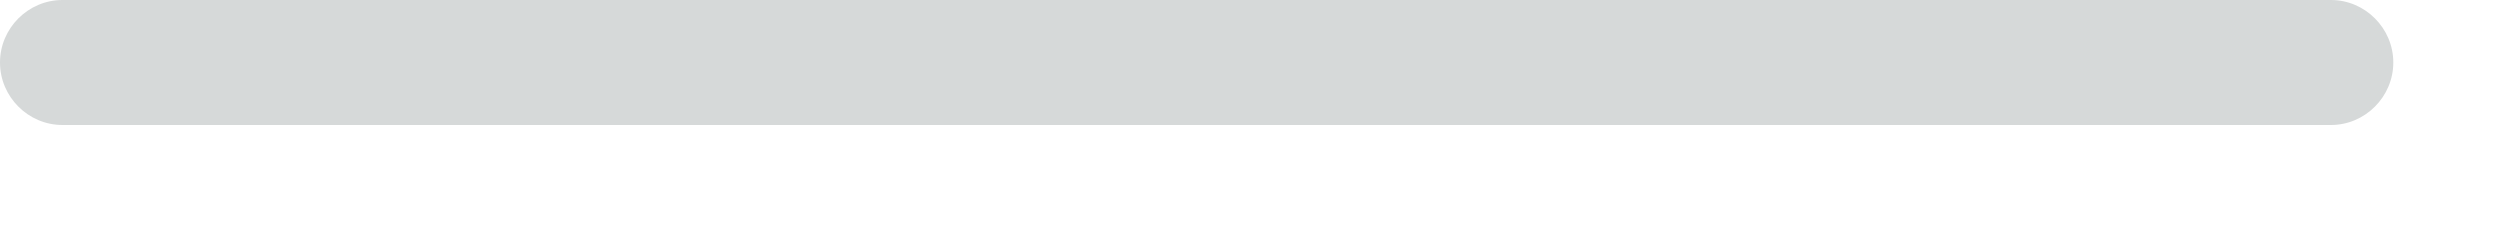 <?xml version="1.0" encoding="utf-8"?>
<svg xmlns="http://www.w3.org/2000/svg" fill="none" height="100%" overflow="visible" preserveAspectRatio="none" style="display: block;" viewBox="0 0 22 2" width="100%">
<path d="M20.512 1.1H0.55C0.248 1.1 0 0.852 0 0.55C0 0.248 0.248 0 0.55 0H20.512C20.813 0 21.061 0.248 21.061 0.55C21.061 0.852 20.813 1.1 20.512 1.1Z" fill="#D6D9D9" id="Vector"/>
</svg>